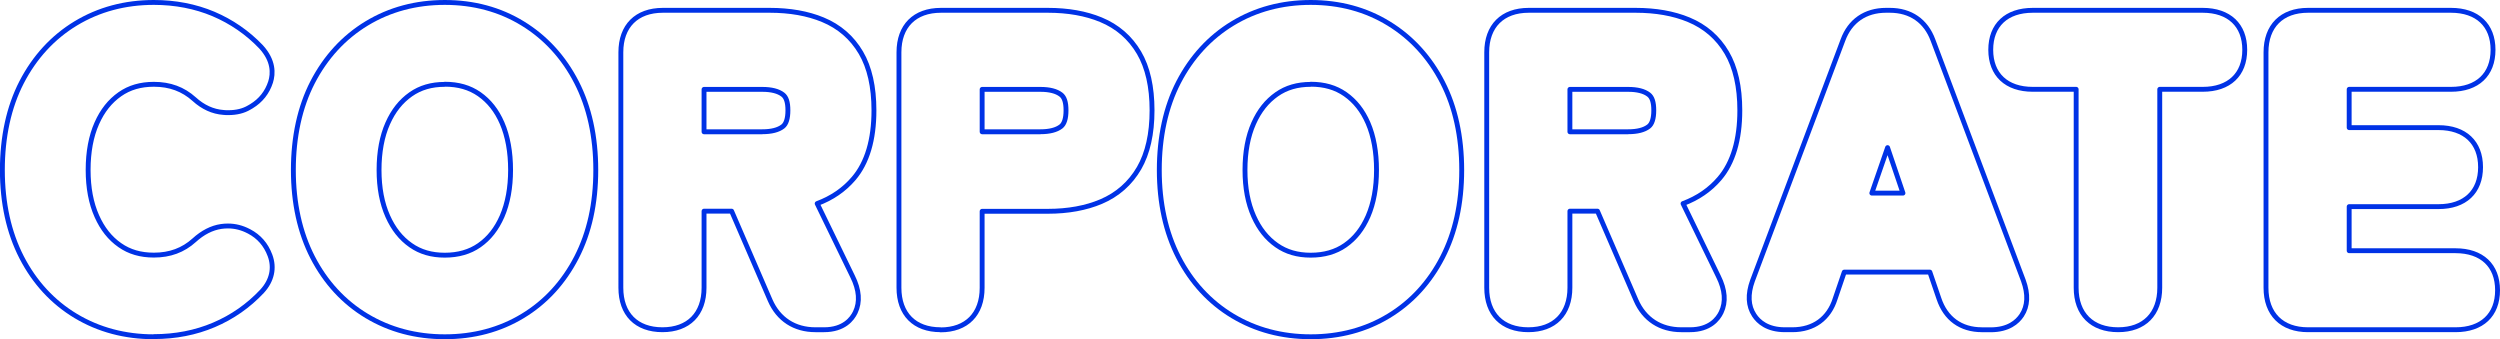 <?xml version="1.0" encoding="UTF-8"?>
<svg id="_レイヤー_2" data-name="レイヤー 2" xmlns="http://www.w3.org/2000/svg" viewBox="0 0 358.86 48.69">
  <defs>
    <style>
      .cls-1 {
        fill: none;
        stroke: #0032e6;
        stroke-linecap: round;
        stroke-linejoin: round;
        stroke-width: .7px;
      }
    </style>
  </defs>
  <g id="_レイヤー_1-2" data-name="レイヤー 1">
    <g>
      <path class="cls-1" d="M22.08,48.34c-4.14,0-7.9-1-11.2-2.98-3.3-1.98-5.92-4.82-7.78-8.43-1.83-3.56-2.76-7.77-2.76-12.53s.93-9.04,2.76-12.59c1.86-3.6,4.47-6.45,7.77-8.45C14.18,1.36,17.95.35,22.08.35c3.08,0,5.96.56,8.55,1.65,2.59,1.1,4.89,2.68,6.83,4.71,1.84,2,1.76,3.86,1.38,5.07-.48,1.48-1.4,2.65-2.75,3.47l-.31.18c-.82.49-1.82.74-3,.74-.23,0-.47,0-.71-.03-1.52-.11-2.94-.76-4.2-1.91-1.59-1.43-3.48-2.13-5.78-2.13-1.92,0-3.52.47-4.89,1.43-1.42,1-2.5,2.36-3.3,4.16-.83,1.86-1.25,4.12-1.25,6.7s.42,4.78,1.25,6.64c.8,1.8,1.88,3.17,3.3,4.16,1.38.97,2.98,1.43,4.89,1.43,2.3,0,4.2-.7,5.79-2.14,1.21-1.1,2.51-1.77,3.86-1.97.33-.05.65-.07.98-.07,1.03,0,2.02.25,2.96.74l.08.04c1.41.74,2.41,1.88,2.99,3.43.68,1.8.28,3.63-1.13,5.16-1.96,2.09-4.28,3.71-6.92,4.83-2.63,1.12-5.53,1.68-8.61,1.68Z"/>
      <path class="cls-1" d="M63.85,48.34c-4.14,0-7.9-1-11.2-2.98-3.3-1.98-5.92-4.82-7.78-8.43-1.83-3.56-2.76-7.77-2.76-12.53s.93-9.04,2.76-12.59c1.86-3.6,4.47-6.45,7.77-8.45,3.3-2,7.07-3.01,11.21-3.01s7.9,1.01,11.18,3.02c3.27,2,5.88,4.84,7.73,8.45,1.83,3.56,2.76,7.79,2.76,12.59s-.93,8.98-2.76,12.53c-1.86,3.61-4.46,6.44-7.74,8.42-3.27,1.98-7.03,2.98-11.17,2.98ZM63.85,12.11c-1.92,0-3.52.47-4.89,1.43-1.42,1-2.5,2.36-3.3,4.16-.83,1.86-1.25,4.12-1.25,6.7s.42,4.78,1.25,6.64c.8,1.8,1.88,3.17,3.3,4.16,1.38.97,2.98,1.43,4.89,1.43s3.58-.47,4.95-1.43c1.42-.99,2.48-2.35,3.27-4.15.81-1.87,1.22-4.11,1.22-6.66s-.41-4.85-1.22-6.72c-.78-1.8-1.85-3.15-3.27-4.15-1.38-.96-3-1.43-4.95-1.43Z"/>
      <path class="cls-1" d="M117.05,47.33c-3,0-5.31-1.5-6.5-4.23l-5.53-12.79h-3.96v10.99c0,3.77-2.23,6.03-5.97,6.03s-5.97-2.25-5.97-6.03V7.51c0-3.77,2.25-6.03,6.03-6.03h15.35c2.88,0,5.44.45,7.61,1.35,2.35.97,4.19,2.56,5.47,4.74,1.24,2.11,1.87,4.89,1.87,8.27,0,4.23-.98,7.52-2.91,9.78-1.38,1.62-3.14,2.82-5.24,3.6l5.08,10.46c.96,1.93,1.1,3.67.39,5.15-.45.94-1.62,2.5-4.48,2.5h-1.25ZM109.43,18.91c1.3,0,2.29-.25,2.94-.75.48-.37.73-1.15.73-2.32s-.24-1.89-.73-2.26c-.65-.5-1.64-.75-2.94-.75h-8.37v6.09h8.37Z"/>
      <path class="cls-1" d="M135.01,47.33c-3.74,0-5.97-2.25-5.97-6.03V7.51c0-3.77,2.25-6.03,6.03-6.03h15.35c2.88,0,5.44.45,7.61,1.35,2.35.97,4.19,2.56,5.47,4.74,1.24,2.11,1.87,4.89,1.87,8.27s-.63,6.16-1.86,8.29c-1.28,2.2-3.12,3.82-5.46,4.81-2.17.92-4.74,1.39-7.63,1.39h-9.44v10.99c0,3.77-2.23,6.03-5.97,6.03ZM149.35,18.91c1.3,0,2.29-.25,2.94-.75.48-.37.73-1.15.73-2.32s-.24-1.89-.73-2.26c-.65-.5-1.64-.75-2.94-.75h-8.37v6.09h8.37Z"/>
      <path class="cls-1" d="M188.15,48.34c-4.14,0-7.9-1-11.2-2.98-3.3-1.98-5.92-4.82-7.78-8.43-1.83-3.56-2.76-7.77-2.76-12.53s.93-9.04,2.76-12.59c1.86-3.6,4.47-6.45,7.77-8.45,3.3-2,7.07-3.01,11.21-3.01s7.9,1.01,11.18,3.02c3.27,2,5.88,4.84,7.73,8.45,1.83,3.56,2.76,7.79,2.76,12.59s-.93,8.98-2.76,12.53c-1.86,3.61-4.46,6.44-7.74,8.42-3.27,1.98-7.03,2.98-11.17,2.98ZM188.15,12.11c-1.92,0-3.52.47-4.89,1.43-1.42,1-2.5,2.36-3.3,4.16-.83,1.86-1.25,4.12-1.25,6.7s.42,4.78,1.25,6.64c.8,1.8,1.88,3.17,3.3,4.16,1.38.97,2.98,1.43,4.89,1.43s3.58-.47,4.95-1.43c1.42-.99,2.48-2.35,3.27-4.15.81-1.87,1.22-4.11,1.22-6.66s-.41-4.85-1.22-6.72c-.78-1.8-1.85-3.15-3.27-4.15-1.38-.96-3-1.43-4.95-1.43Z"/>
      <path class="cls-1" d="M241.34,47.33c-3,0-5.31-1.5-6.5-4.23l-5.53-12.79h-3.96v10.99c0,3.77-2.23,6.03-5.97,6.03s-5.97-2.25-5.97-6.03V7.51c0-3.77,2.25-6.03,6.03-6.03h15.35c2.88,0,5.44.45,7.61,1.35,2.35.97,4.19,2.56,5.47,4.74,1.24,2.11,1.87,4.89,1.87,8.27,0,4.23-.98,7.52-2.91,9.78-1.38,1.62-3.14,2.82-5.24,3.6l5.08,10.46c.96,1.93,1.1,3.67.39,5.15-.45.94-1.62,2.5-4.48,2.5h-1.25ZM233.72,18.91c1.3,0,2.29-.25,2.94-.75.48-.37.73-1.15.73-2.32s-.24-1.89-.73-2.26c-.65-.5-1.64-.75-2.94-.75h-8.37v6.09h8.37Z"/>
      <path class="cls-1" d="M284.48,47.33c-3.01,0-5.2-1.59-6.16-4.47l-1.3-3.8h-12.29l-1.3,3.81c-.9,2.86-3.09,4.46-6.15,4.46h-1.07c-2.51,0-3.78-1.13-4.4-2.08-.88-1.33-.96-3-.25-4.96l12.98-34.53c1.01-2.75,3.21-4.28,6.19-4.28h.54c2.98,0,5.18,1.52,6.2,4.29l12.97,34.5c.72,1.98.64,3.65-.24,4.99-.63.95-1.91,2.08-4.46,2.08h-1.25ZM273.16,27.72l-2.21-6.53-2.26,6.53h4.47Z"/>
      <path class="cls-1" d="M304.05,47.33c-3.77,0-6.03-2.25-6.03-6.03V12.82h-6.23c-3.77,0-6.03-2.12-6.03-5.67s2.25-5.67,6.03-5.67h24.4c3.77,0,6.03,2.12,6.03,5.67s-2.25,5.67-6.03,5.67h-6.17v28.48c0,3.77-2.23,6.03-5.97,6.03Z"/>
      <path class="cls-1" d="M331.3,47.33c-3.77,0-6.03-2.25-6.03-6.03V7.51c0-3.77,2.25-6.03,6.03-6.03h20.53c3.77,0,6.03,2.12,6.03,5.67s-2.25,5.67-6.03,5.67h-14.62v5.5h12.83c3.77,0,6.03,2.12,6.03,5.67s-2.25,5.67-6.03,5.67h-12.83v6.33h15.27c3.77,0,6.03,2.12,6.03,5.67s-2.25,5.67-6.03,5.67h-21.18Z"/>
    </g>
  </g>
</svg>